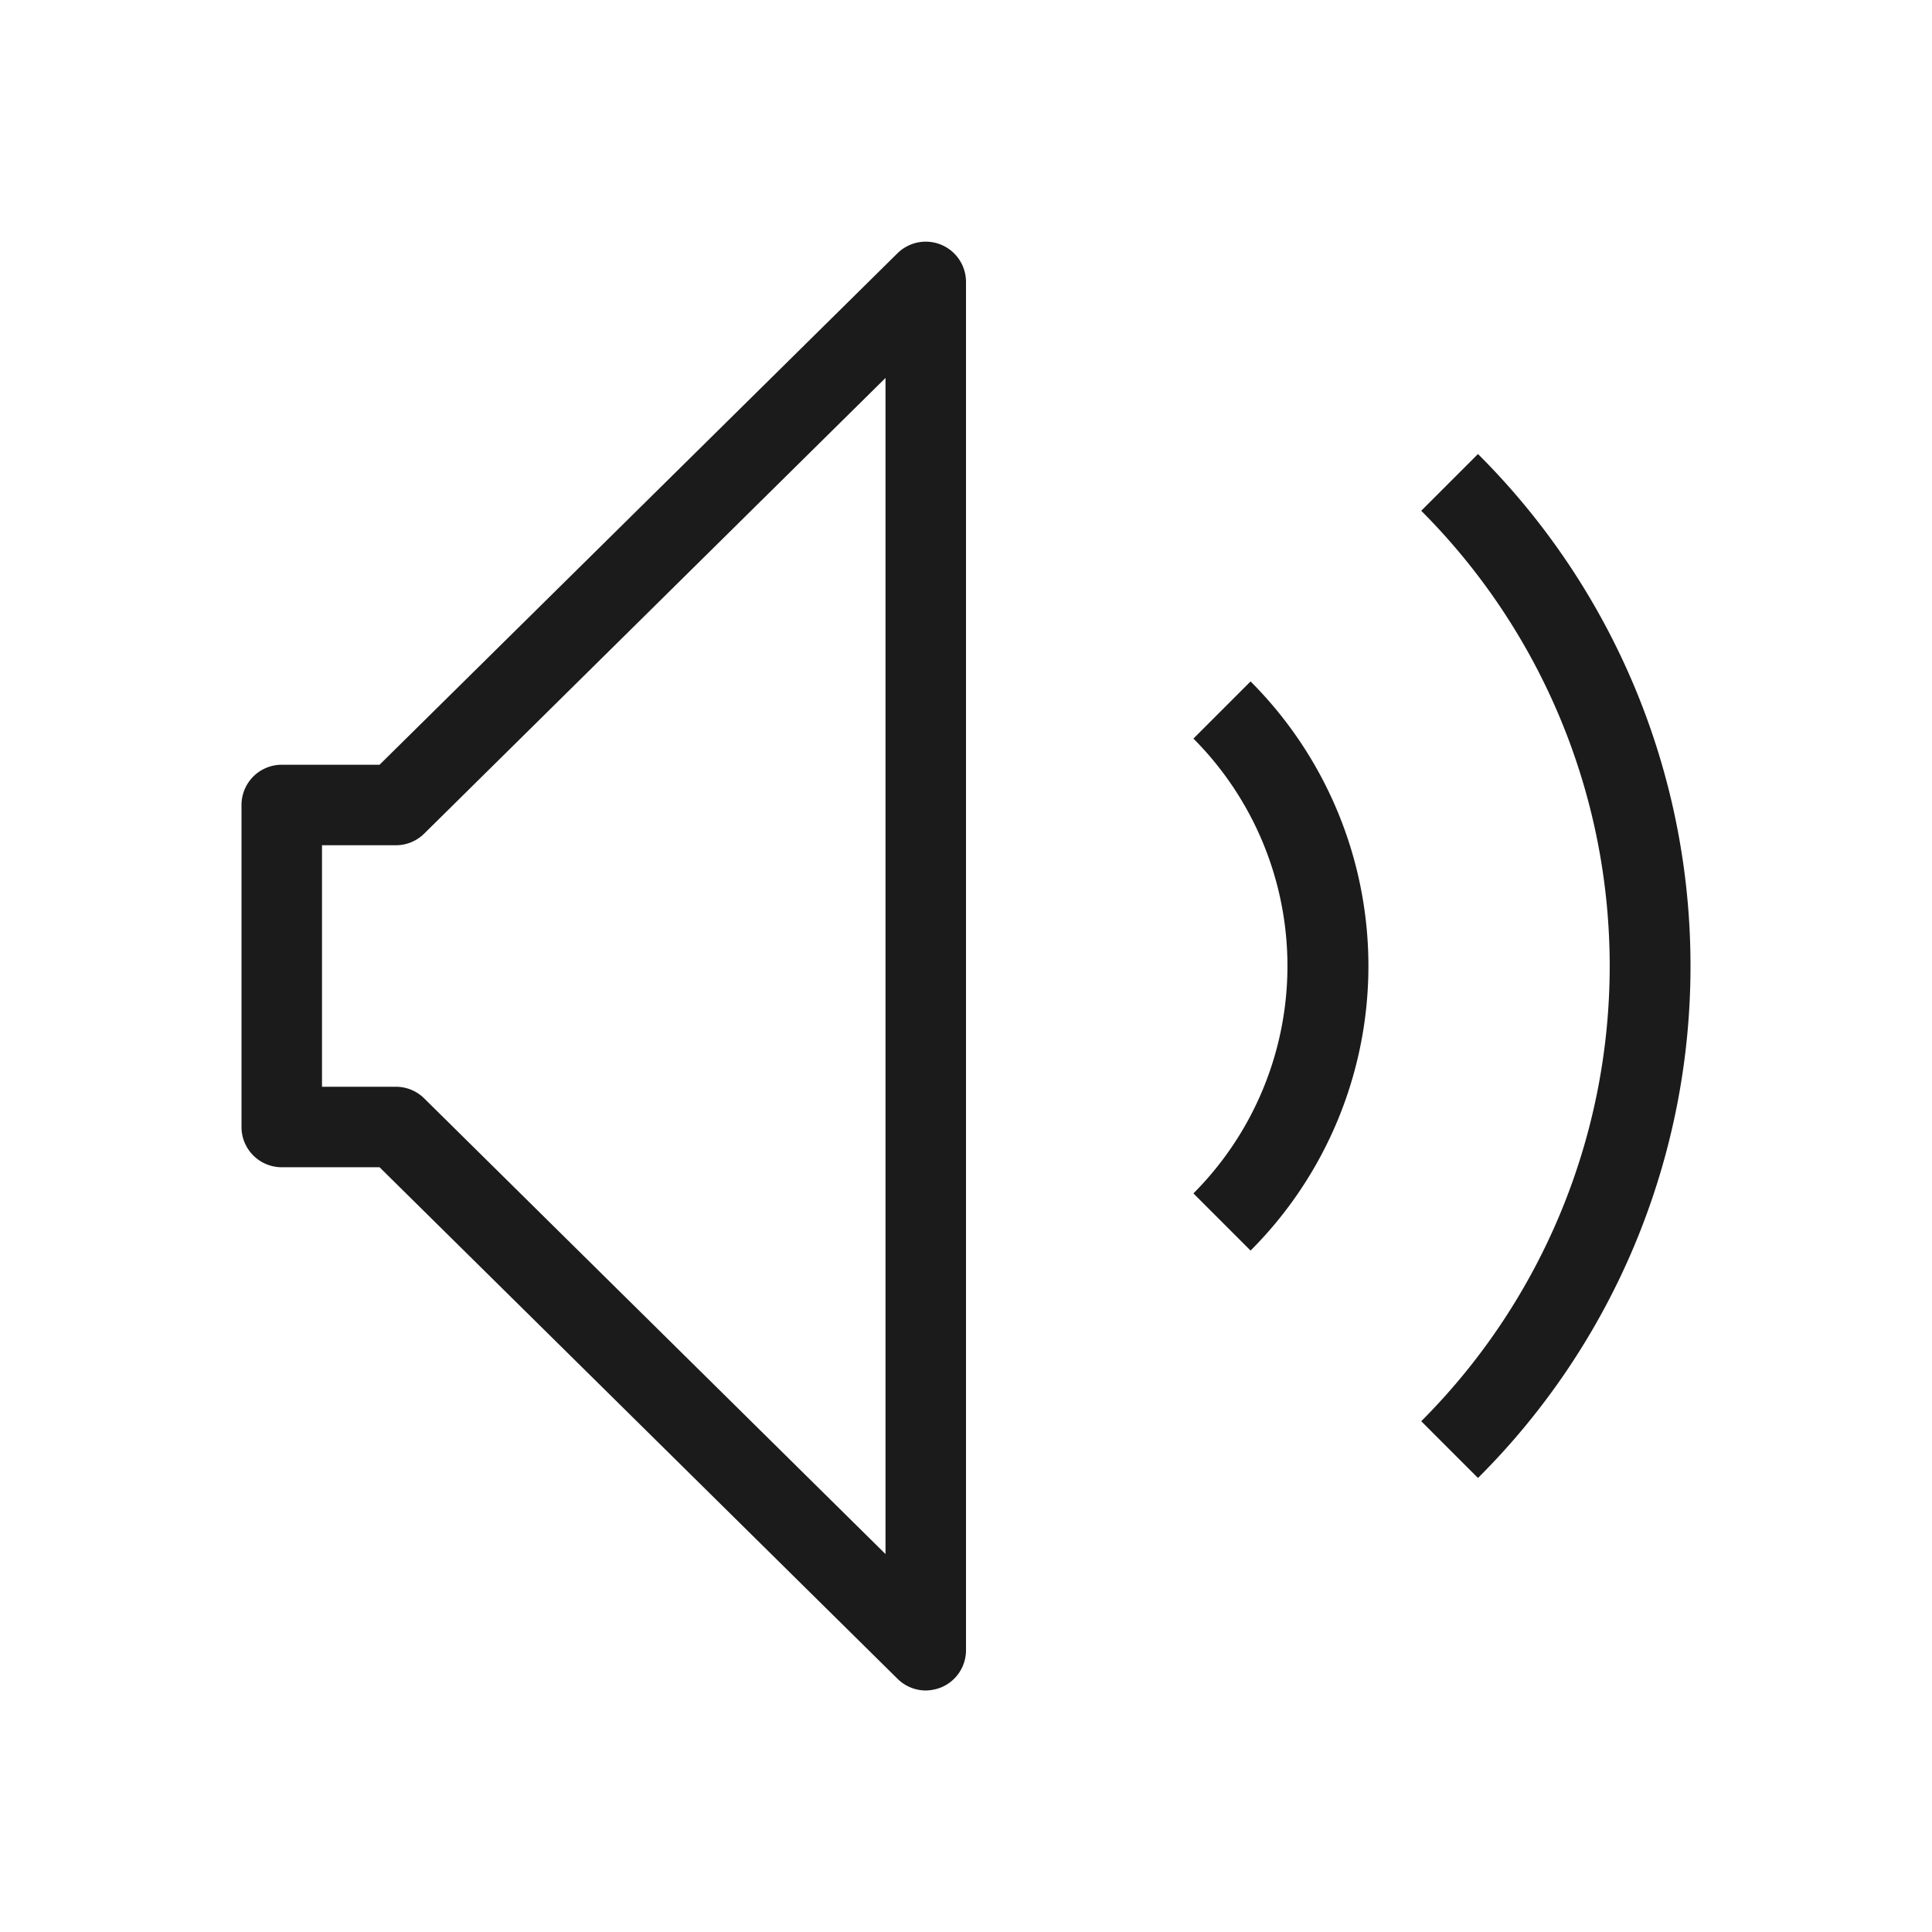<svg xmlns="http://www.w3.org/2000/svg" width="48" height="48" viewBox="0 0 48 48">
  <g id="Layer_2" data-name="Layer 2">
    <path d="M23,42a1,1,0,0,1-.7-.29L9.43,29H7a1,1,0,0,1-1-1V20a1,1,0,0,1,1-1H9.43L22.3,6.29A1,1,0,0,1,24,7V41a1,1,0,0,1-.61.92A1.09,1.09,0,0,1,23,42ZM8,27H9.84a1,1,0,0,1,.7.29L22,38.61V9.39L10.54,20.71a1,1,0,0,1-.7.29H8Z" fill="#1b1b1b"/>
    <path d="M42,24a17.94,17.94,0,0,1-5.28,12.72l-1.41-1.41a16,16,0,0,0,0-22.62l1.41-1.41A17.94,17.94,0,0,1,42,24Z" fill="#1b1b1b"/>
    <path d="M31.07,16.93l-1.42,1.42a8,8,0,0,1,0,11.3l1.42,1.42a10,10,0,0,0,0-14.14Z" fill="#1b1b1b"/>
  </g>
</svg>
